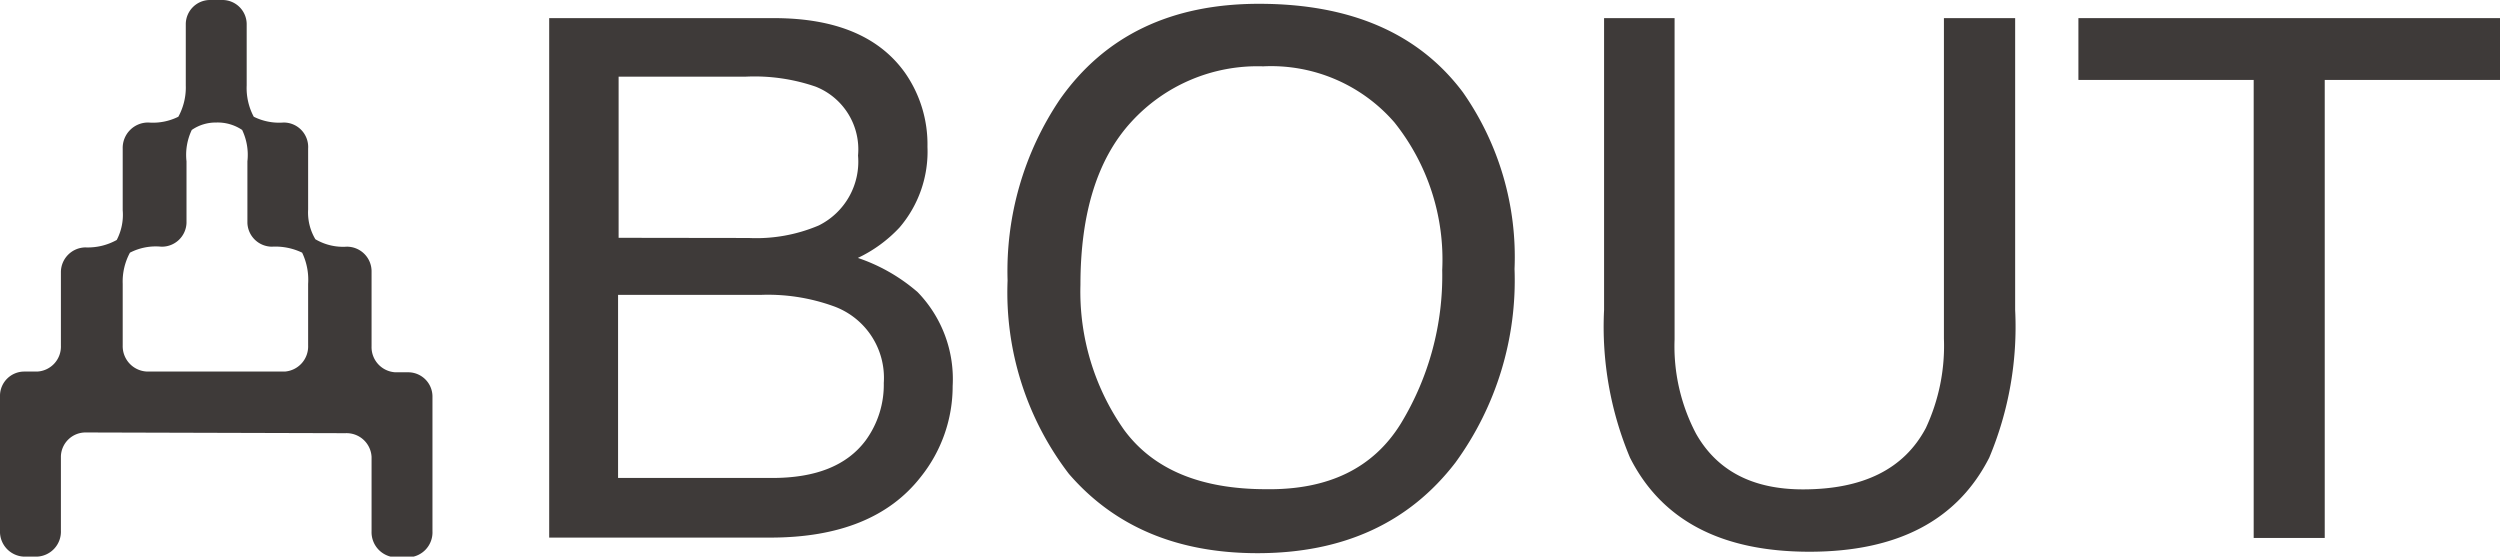 <svg xmlns="http://www.w3.org/2000/svg" viewBox="0 0 137.93 30.71"><defs><style>.cls-1{fill:#3e3a39;}</style></defs><g id="レイヤー_2" data-name="レイヤー 2"><g id="MENU"><path class="cls-1" d="M4.71,23.86a1.36,1.36,0,0,0-1.35,1.31v4.1a1.38,1.38,0,0,1-1.31,1.44H1.31A1.38,1.38,0,0,1,0,29.27V21.81A1.34,1.34,0,0,1,1.31,20.5h.74a1.38,1.38,0,0,0,1.31-1.44V15a1.37,1.37,0,0,1,1.35-1.35,3.28,3.28,0,0,0,1.73-.41,3,3,0,0,0,.33-1.64V8.2A1.4,1.4,0,0,1,8.2,6.76a3.14,3.14,0,0,0,1.64-.32,3.37,3.37,0,0,0,.41-1.73V1.31A1.34,1.34,0,0,1,11.56,0h.74a1.34,1.34,0,0,1,1.31,1.31v3.4A3.37,3.37,0,0,0,14,6.44a3.14,3.14,0,0,0,1.64.32A1.35,1.35,0,0,1,17,8.2v3.36a2.88,2.88,0,0,0,.4,1.64,3,3,0,0,0,1.73.41A1.36,1.36,0,0,1,20.5,15v4.1a1.39,1.39,0,0,0,1.31,1.44h.74a1.34,1.34,0,0,1,1.31,1.31v7.46a1.38,1.38,0,0,1-1.31,1.44h-.74a1.39,1.39,0,0,1-1.31-1.44v-4.1a1.38,1.38,0,0,0-1.44-1.31Zm11-3.36A1.39,1.39,0,0,0,17,19.06v-3.4a3.47,3.47,0,0,0-.33-1.72A3.41,3.41,0,0,0,15,13.61a1.36,1.36,0,0,1-1.35-1.31V8.9a3.2,3.2,0,0,0-.29-1.73,2.41,2.41,0,0,0-1.43-.41,2.32,2.32,0,0,0-1.35.41,3.2,3.2,0,0,0-.29,1.73v3.4A1.36,1.36,0,0,1,8.9,13.61a3.11,3.11,0,0,0-1.73.33,3.35,3.35,0,0,0-.4,1.72v3.4A1.4,1.4,0,0,0,8.2,20.5Z"/><path class="cls-1" d="M30.3,1H42.7q5.07,0,7.22,3a6.89,6.89,0,0,1,1.25,4.1,6.44,6.44,0,0,1-1.54,4.45,7.57,7.57,0,0,1-2.3,1.68,9.82,9.82,0,0,1,3.3,1.89,6.89,6.89,0,0,1,1.93,5.18,8,8,0,0,1-1.75,5q-2.61,3.36-8.31,3.36H30.3Zm11,12.13a8.82,8.82,0,0,0,3.87-.69,3.93,3.93,0,0,0,2.17-3.86A3.72,3.72,0,0,0,45,4.78a10.37,10.37,0,0,0-3.87-.55h-7v8.89Zm1.31,13.24c2.41,0,4.12-.69,5.15-2.07a5.21,5.21,0,0,0,1-3.17,4.2,4.2,0,0,0-2.81-4.25,10.64,10.64,0,0,0-4-.61H34.1v10.1Z"/><path class="cls-1" d="M80.71,5.09a15.84,15.84,0,0,1,2.85,9.75A17.08,17.08,0,0,1,80.3,25.52q-3.84,5-10.92,5-6.63,0-10.41-4.38a16.46,16.46,0,0,1-3.38-10.66,16.94,16.94,0,0,1,2.89-10Q62.19.21,69.46.21,77.05.21,80.71,5.09ZM77.28,23.38a15.7,15.7,0,0,0,2.29-8.48,12.12,12.12,0,0,0-2.64-8.15,9,9,0,0,0-7.24-3.09,9.43,9.43,0,0,0-7.27,3.06q-2.81,3.06-2.81,9a13.25,13.25,0,0,0,2.41,8q2.41,3.27,7.83,3.27Q75,27.06,77.28,23.38Z"/><path class="cls-1" d="M92.39,1V18.72a10.34,10.34,0,0,0,1.18,5.2Q95.31,27,99.47,27c3.32,0,5.58-1.12,6.78-3.38a10.71,10.71,0,0,0,1-4.94V1h3.93V17.1a18.66,18.66,0,0,1-1.43,8.15q-2.64,5.19-9.92,5.19t-9.9-5.19a18.66,18.66,0,0,1-1.43-8.15V1Z"/><path class="cls-1" d="M137.93,1V4.41h-9.67V29.68h-3.92V4.41h-9.67V1Z"/></g></g></svg>